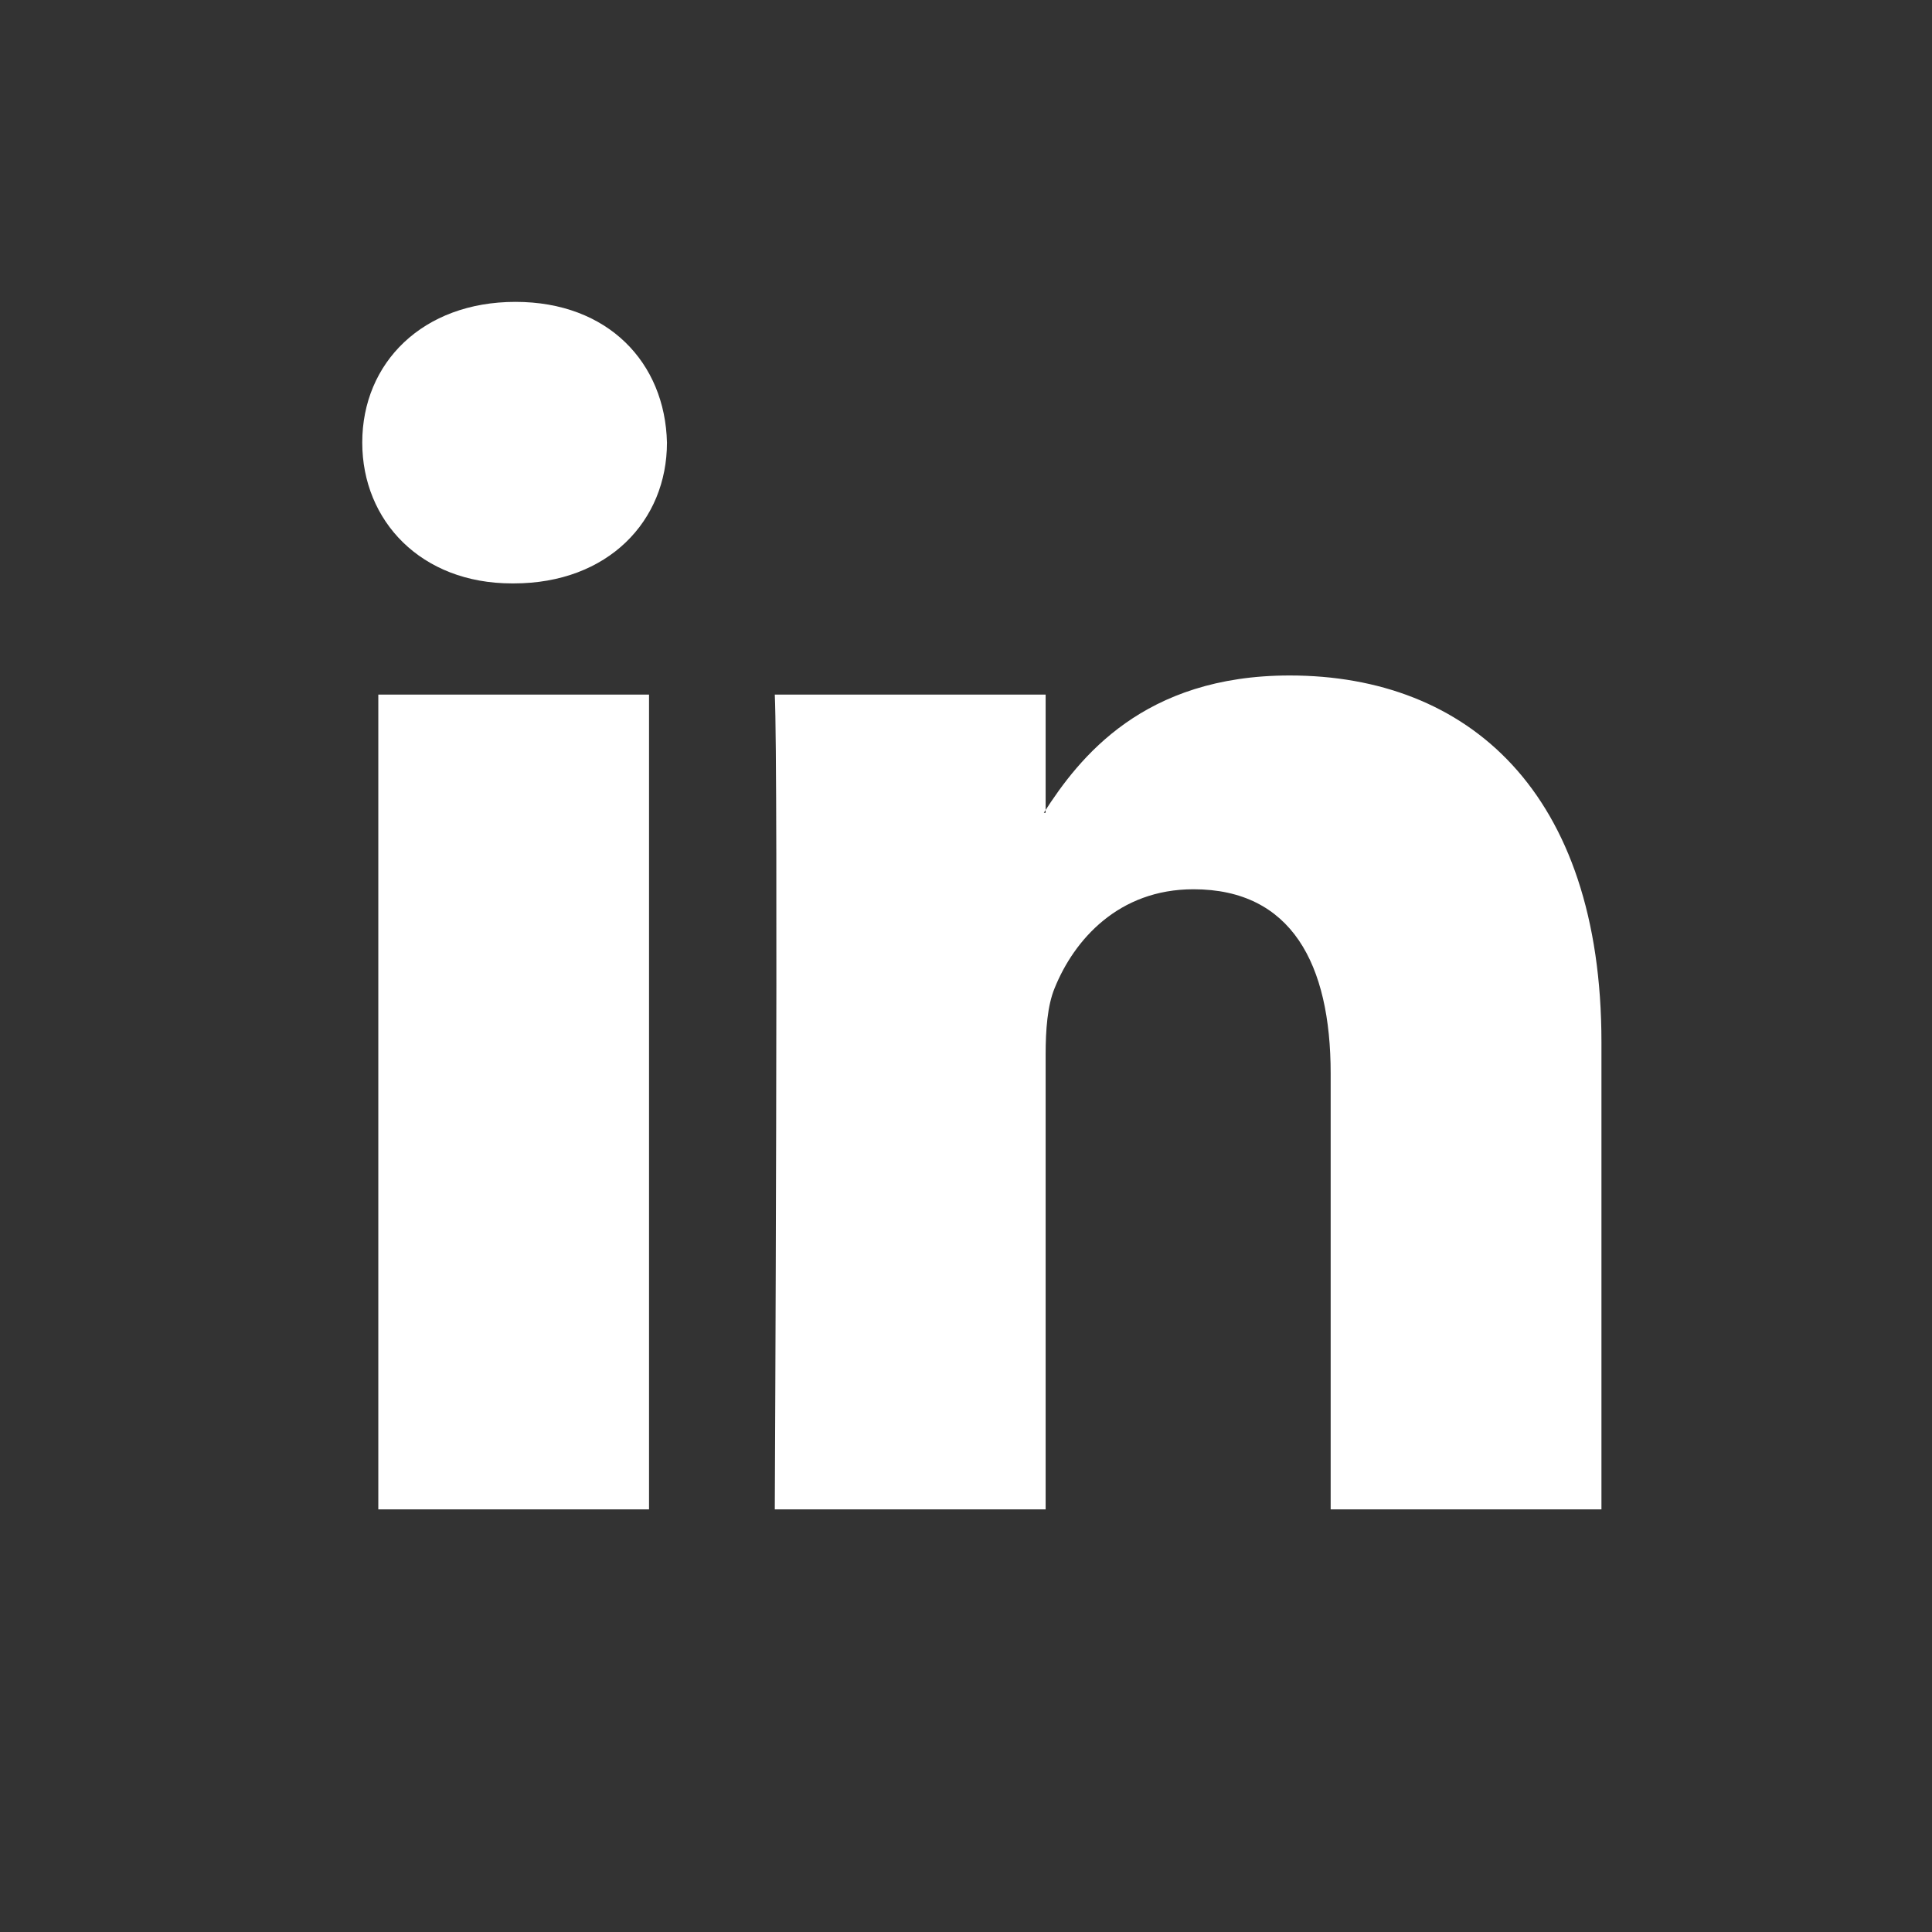<svg class='in-sharing__icon in-sharing__icon--undefined' width="32" height="32" fill="none" xmlns="http://www.w3.org/2000/svg"><rect width="100%" height="100%" fill="#333333" stroke="none"/><path class='in-sharing__path' fill-rule="evenodd" clip-rule="evenodd" d="M10.75 25V11.505H6.266V25h4.486zM8.509 9.663c1.564 0 2.538-1.036 2.538-2.332C11.016 6.007 10.072 5 8.538 5 7.003 5 6 6.007 6 7.33c0 1.297.973 2.333 2.479 2.333h.029zM12.833 25h4.486v-7.536c0-.403.029-.806.148-1.095.324-.805 1.062-1.64 2.3-1.64 1.624 0 2.273 1.238 2.273 3.051V25h4.485v-7.738c0-4.145-2.213-6.074-5.164-6.074-2.42 0-3.482 1.353-4.072 2.274h.03v-1.957h-4.486c.06 1.267 0 13.495 0 13.495z" fill="#fff"/></svg>